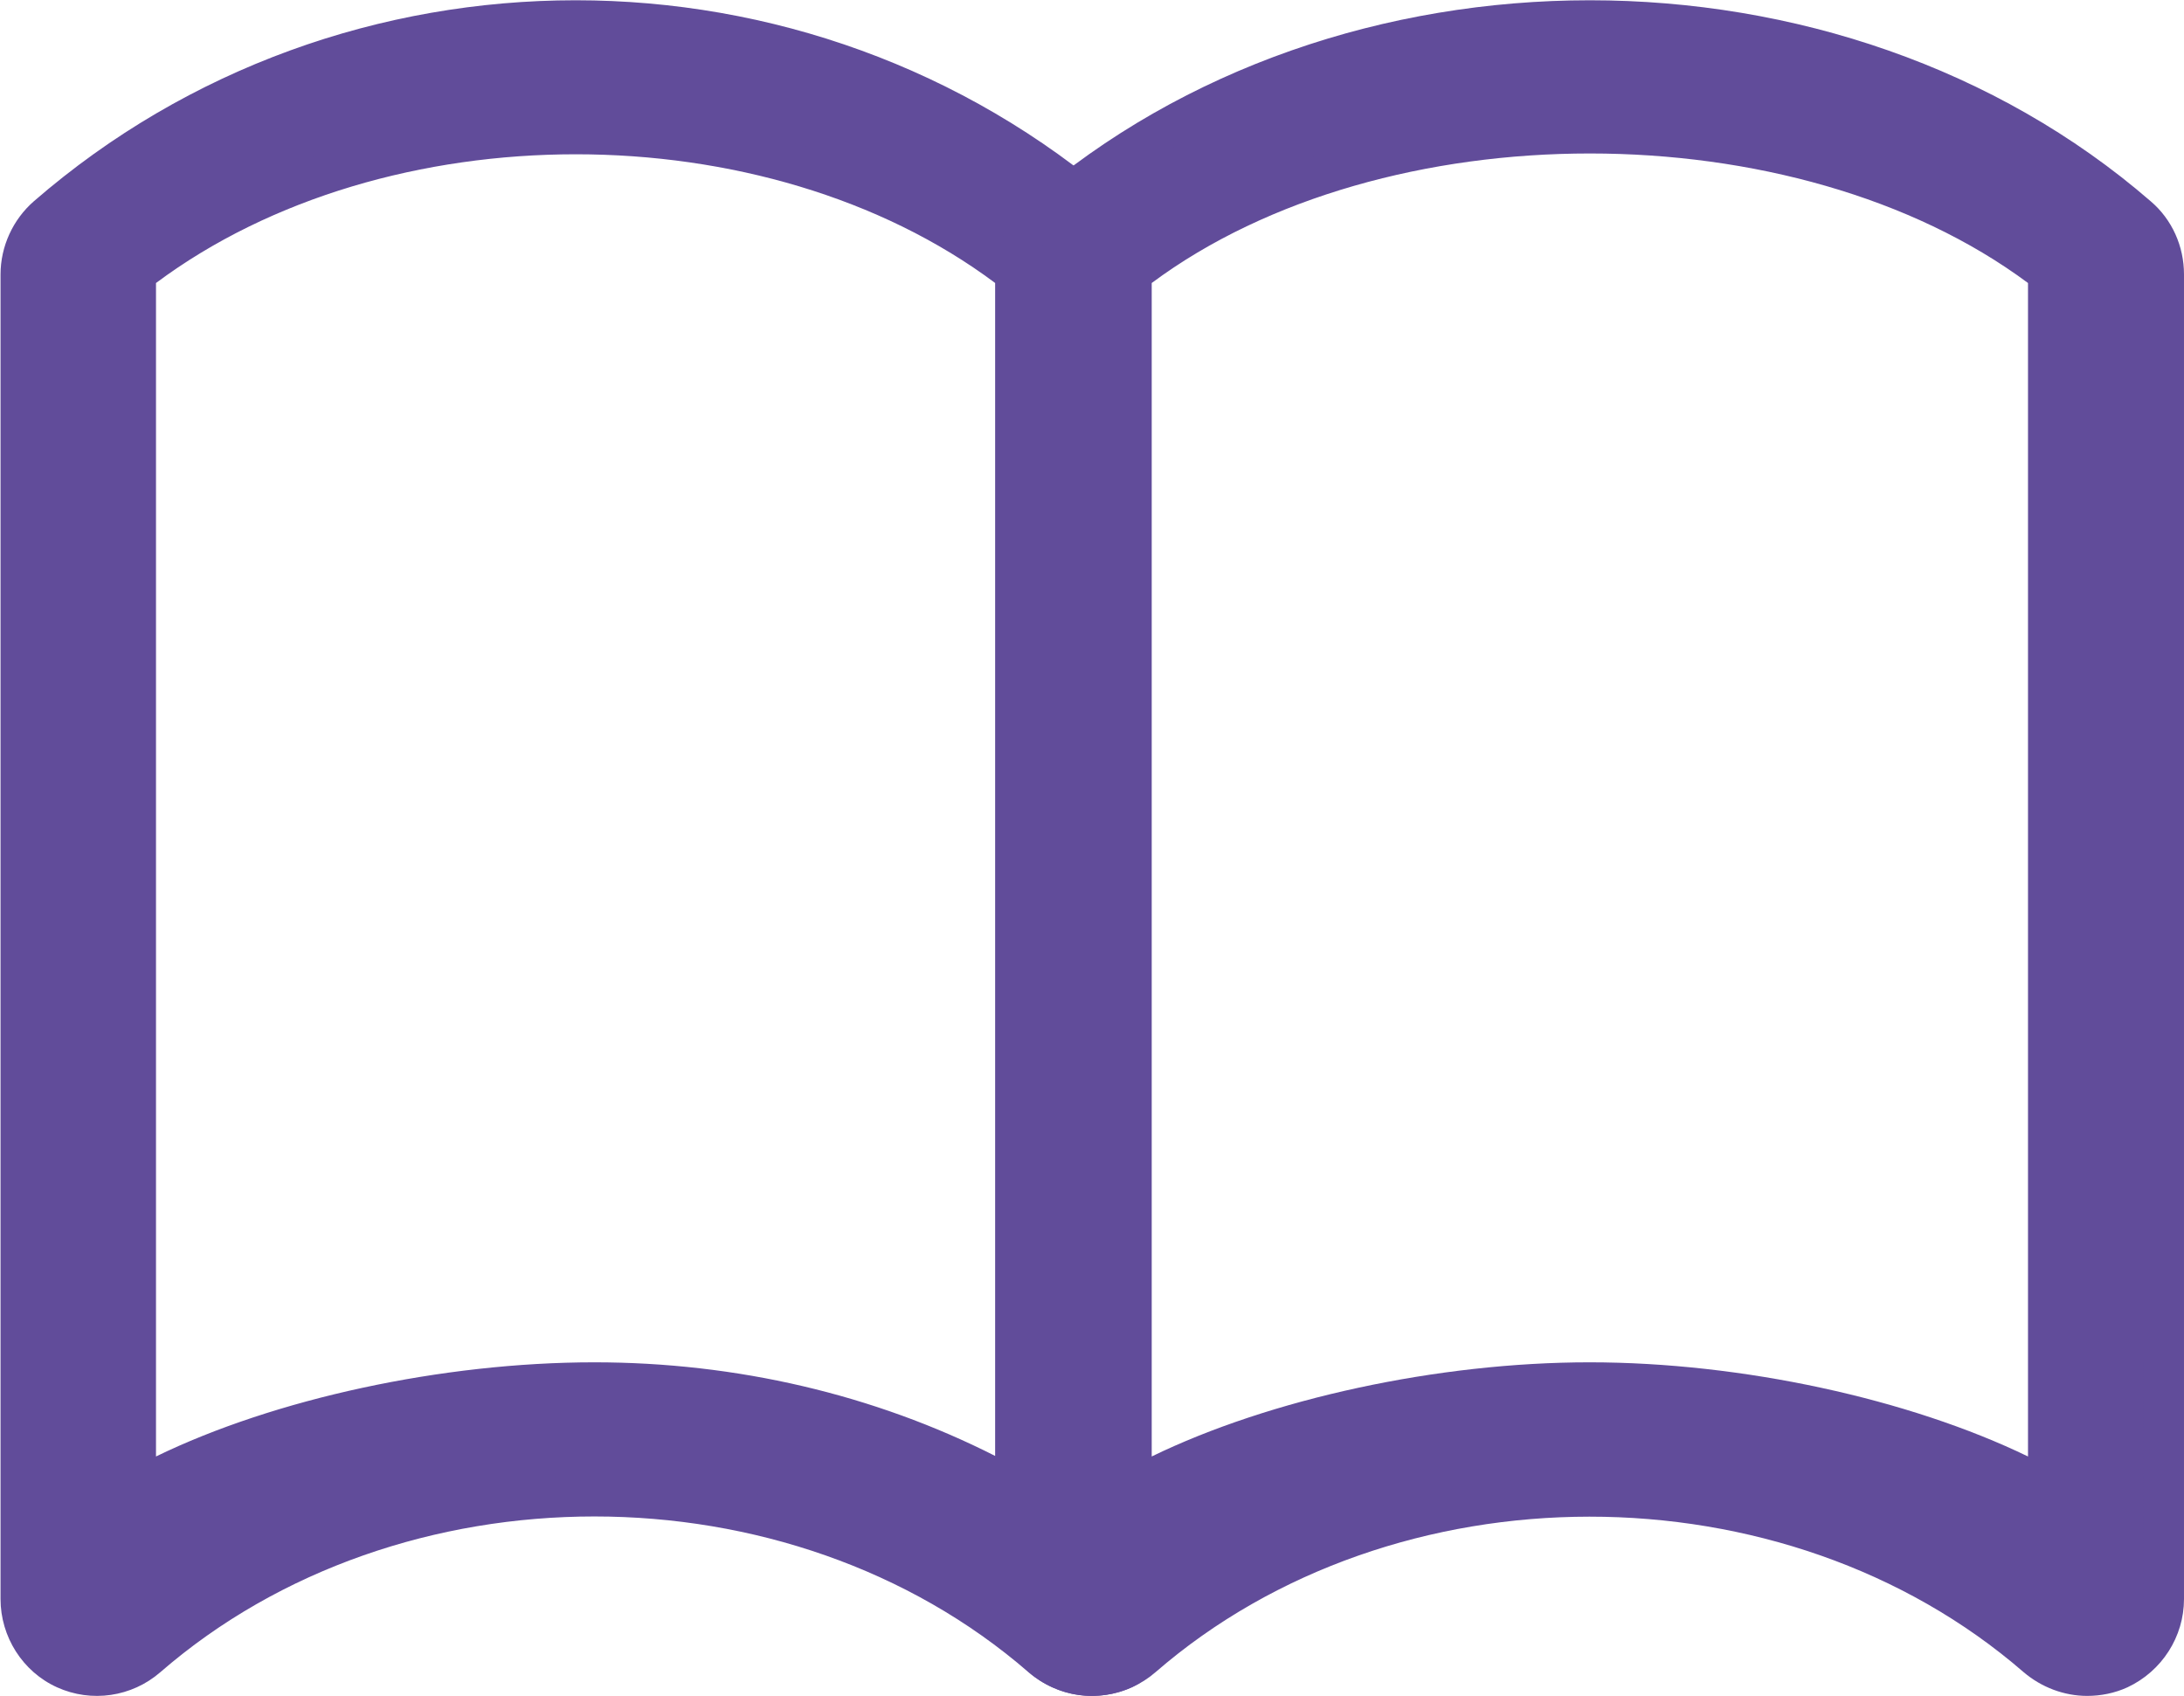 <?xml version="1.0" encoding="UTF-8"?>
<svg id="uuid-c356f826-40f4-4555-aa15-94b7928c07ab" data-name="Layer_2" xmlns="http://www.w3.org/2000/svg" viewBox="0 0 40.6 31.52">
  <g id="uuid-56125c76-6a04-4d45-9e2c-f539c4bc2386" data-name="Layer_1">
    <g>
      <g>
        <path d="M20.3,31.14c-.34,0-.67-.12-.93-.35-4.59-3.98-12.05-3.97-16.64,0-.42.36-1.01.45-1.52.22-.51-.23-.83-.74-.83-1.3V5.1c0-.41.18-.81.49-1.08C6.48-.84,14.92-.84,20.53,4.02c.31.27.49.66.49,1.08v24.62c0,.56.37,1.06-.14,1.3-.19.08-.39.13-.59.13ZM11.05,25.69c2.73,0,5.45.67,7.82,1.99V5.07C14.43,1.63,6.97,1.64,2.53,5.07v22.61c2.37-1.33,5.79-1.99,8.52-1.99Z" fill="#614c9a"/>
        <path d="M20.3,31.52c-.43,0-.85-.16-1.18-.44-4.45-3.86-11.69-3.86-16.14,0-.53.46-1.28.57-1.92.28-.64-.29-1.05-.94-1.05-1.64V5.1c0-.52.23-1.02.62-1.36C6.37-1.24,15.03-1.24,20.78,3.74c.4.34.62.84.62,1.36v24.62c0,.14.03.29.06.43.08.35.2.92-.42,1.21-.24.11-.5.16-.75.16ZM11.05,27.44c3.1,0,6.2,1.02,8.56,3.07.3.26.75.33,1.12.16.06-.07.02-.25,0-.37-.04-.17-.08-.37-.08-.59V5.1c0-.3-.13-.59-.36-.79C14.82-.43,6.58-.43,1.11,4.3c-.23.2-.36.49-.36.79v24.62c0,.41.24.78.61.96.37.17.81.1,1.12-.16,2.36-2.05,5.46-3.07,8.56-3.07ZM19.25,28.32l-.56-.31c-2.27-1.27-4.91-1.95-7.64-1.95-2.96,0-6.23.76-8.34,1.95l-.56.31V4.89l.15-.11c4.56-3.53,12.25-3.53,16.8,0l.15.11v23.43ZM2.9,5.26v21.81c2.2-1.07,5.32-1.75,8.15-1.75,2.64,0,5.2.6,7.45,1.74V5.26c-4.27-3.19-11.32-3.19-15.6,0Z" fill="#614c9a"/>
      </g>
      <g>
        <path d="M38.8,31.14c-.34,0-.67-.12-.93-.35-4.59-3.98-12.05-3.97-16.64,0-.42.36-1.02.45-1.52.22-.51-.23-.83-.74-.83-1.3V5.1c0-.41.18-.81.49-1.08,5.61-4.87,14.74-4.87,20.36,0,.31.27.49.66.49,1.08v24.62c0,.56-.33,1.06-.83,1.3-.19.08-.39.13-.59.13ZM29.55,25.69c2.73,0,6.15.67,8.52,1.99V5.07c-4.45-3.44-12.6-3.44-17.04,0v22.61c2.37-1.33,5.79-1.99,8.52-1.99Z" fill="#614c9a"/>
        <path d="M38.8,31.52c-.43,0-.85-.16-1.18-.44-4.45-3.86-11.7-3.85-16.14,0-.53.46-1.29.57-1.92.28-.64-.29-1.05-.94-1.05-1.64V5.1c0-.52.23-1.02.62-1.36,5.75-4.98,15.1-4.98,20.85,0,.4.34.62.84.62,1.36v24.62c0,.7-.41,1.34-1.05,1.64-.24.11-.5.16-.75.16ZM29.55,27.44c3.1,0,6.2,1.02,8.57,3.07.3.26.75.33,1.12.16.37-.17.61-.55.61-.95V5.1c0-.3-.13-.59-.36-.79C34-.44,25.09-.44,19.61,4.3c-.23.2-.36.49-.36.79v24.62c0,.41.24.78.61.96.37.17.81.11,1.12-.16,2.36-2.04,5.46-3.07,8.56-3.07ZM20.65,28.32V4.89l.15-.11c4.58-3.55,12.92-3.55,17.5,0l.15.11v23.43l-.56-.31c-2.11-1.18-5.39-1.95-8.34-1.95s-6.23.76-8.34,1.95l-.56.31ZM29.55,25.32c2.83,0,5.94.68,8.15,1.75V5.26c-4.32-3.21-11.97-3.21-16.29,0v21.81c2.2-1.07,5.32-1.75,8.14-1.75Z" fill="#614c9a"/>
      </g>
    </g>
  </g>
</svg>